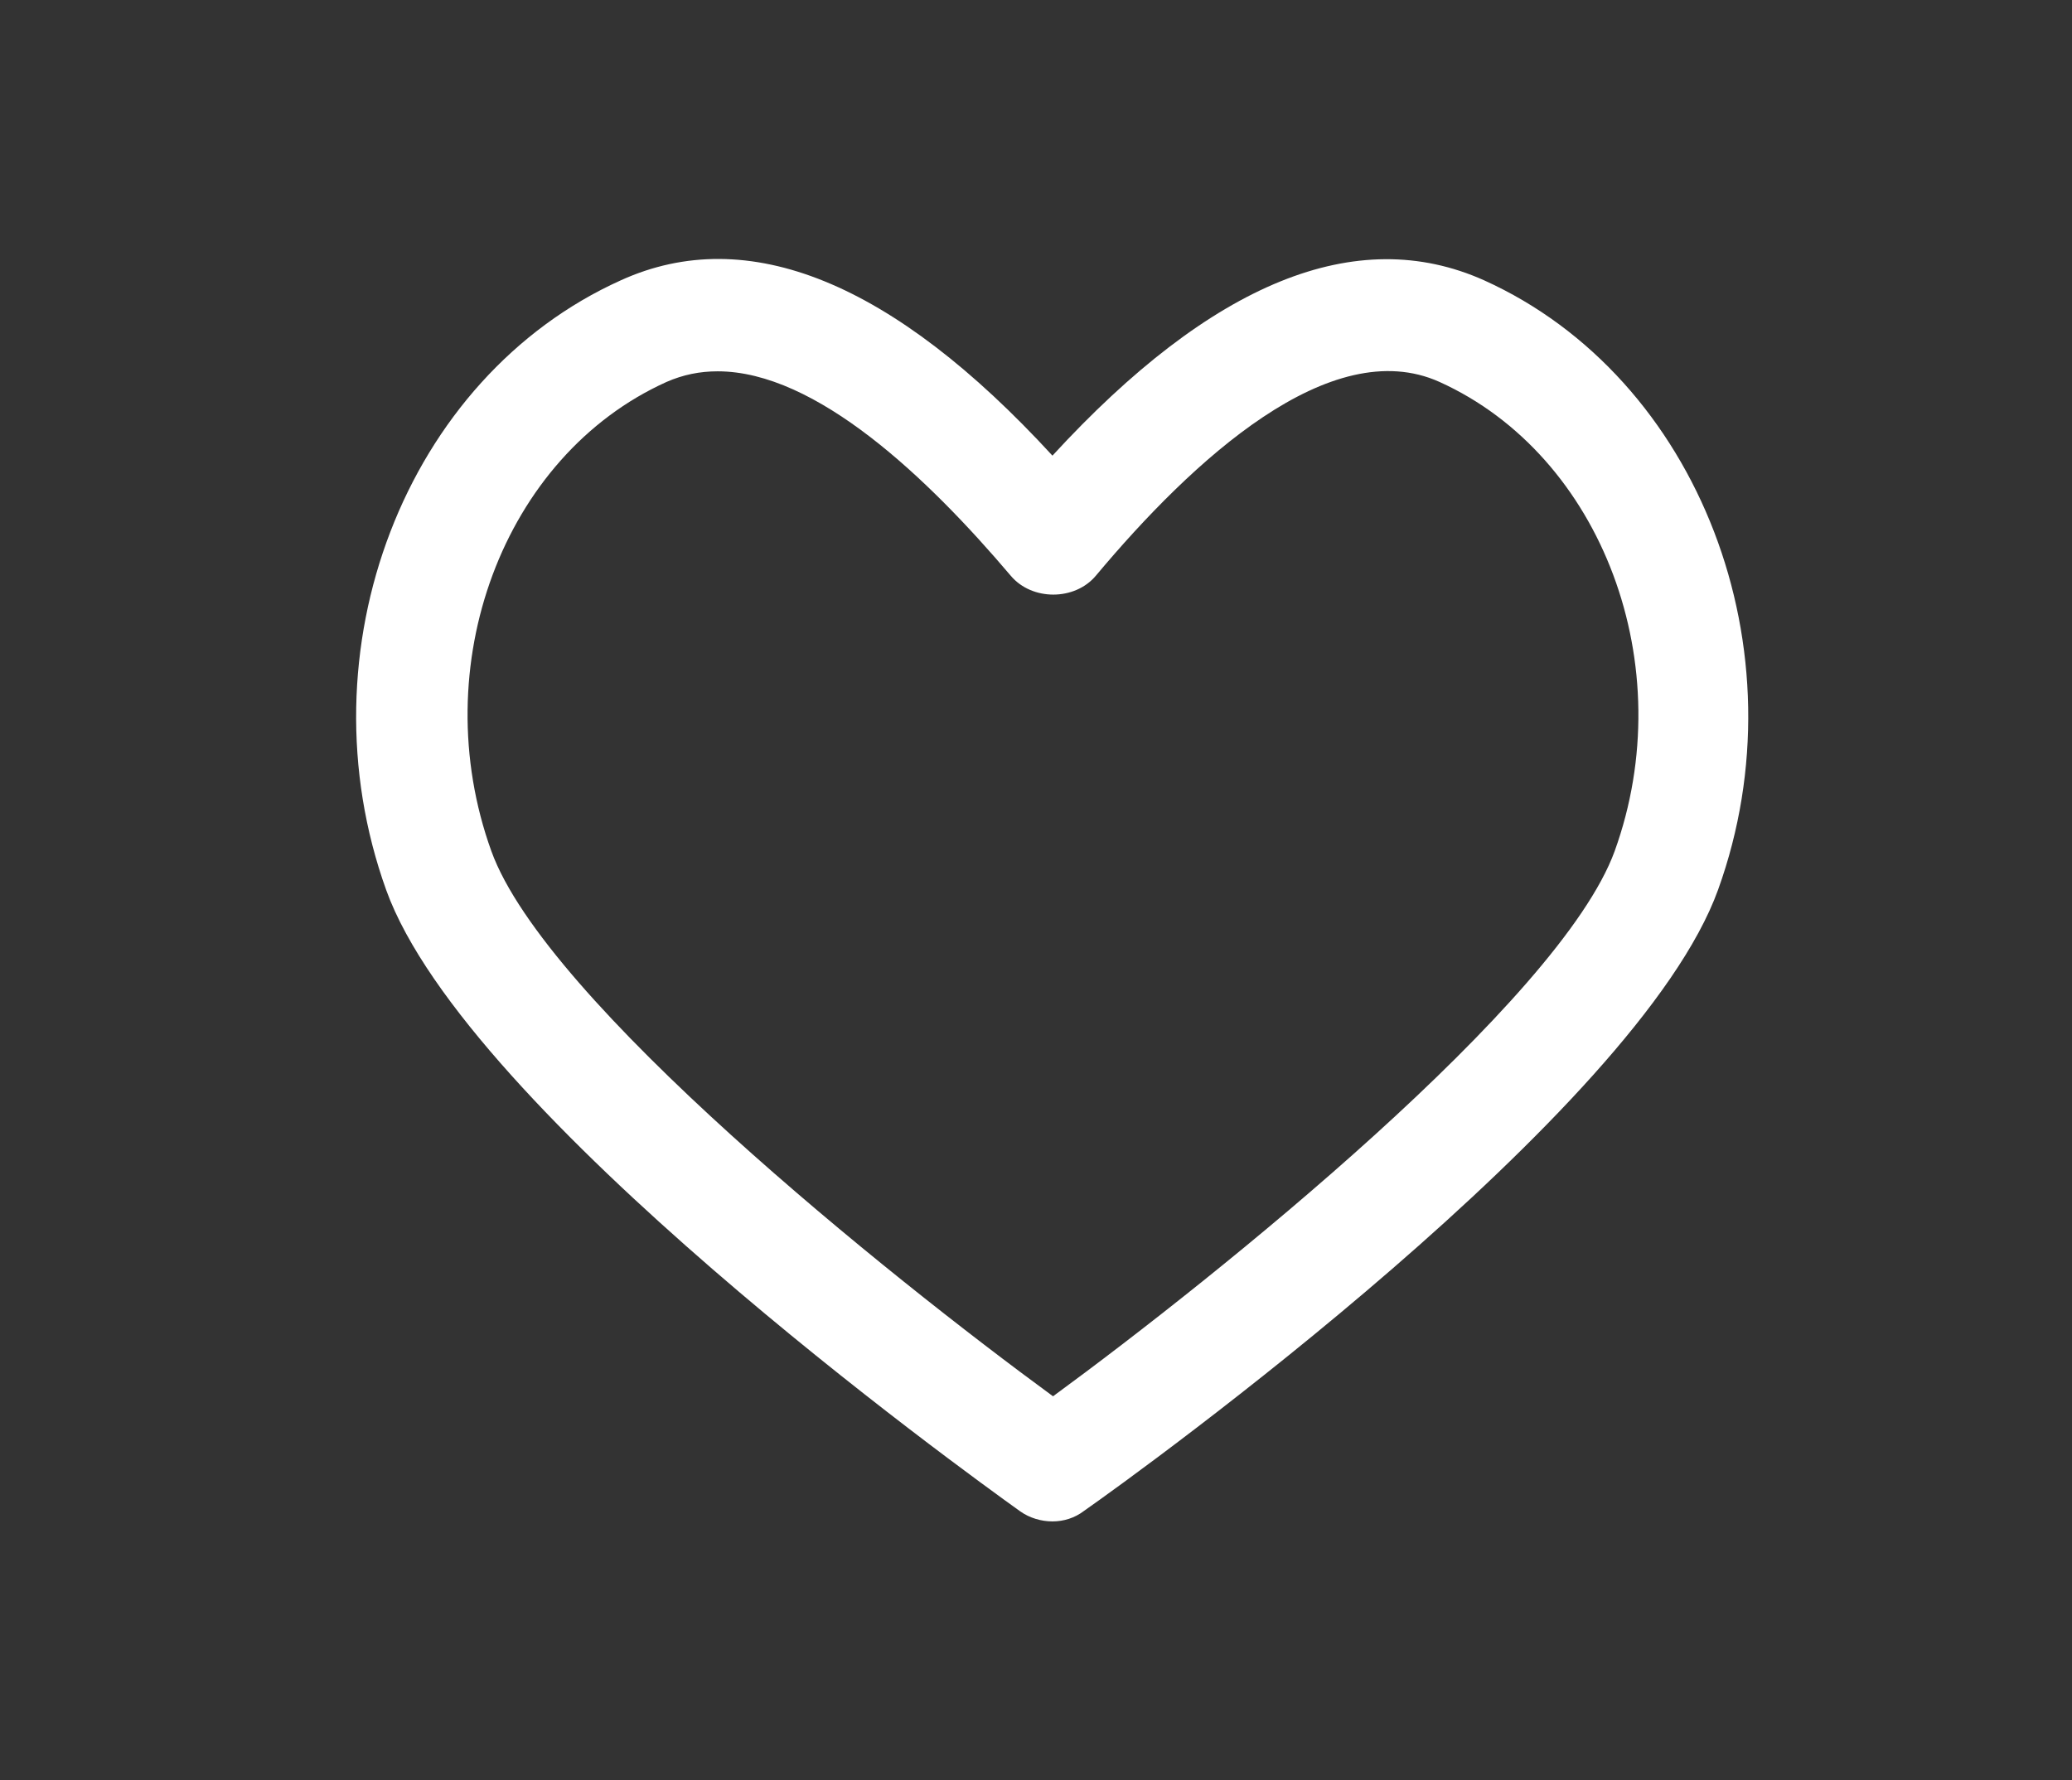 <svg width="64" height="55" viewBox="0 0 64 55" fill="none" xmlns="http://www.w3.org/2000/svg">
<rect x="0" y="0" width="64" height="55" fill="#333333" stroke="none"/>
<path d="M32.508 47C32.165 47 31.804 46.897 31.512 46.689C29.777 45.447 14.404 34.352 11.931 27.501C9.268 20.099 12.514 11.66 19.179 8.658C23.096 6.881 27.579 8.71 32.508 14.076C37.438 8.71 41.904 6.898 45.838 8.658C52.485 11.66 55.732 20.099 53.069 27.484C50.596 34.352 35.24 45.447 33.488 46.672C33.196 46.897 32.852 47 32.508 47ZM22.168 11.471C21.618 11.471 21.103 11.574 20.588 11.799C15.538 14.076 13.116 20.582 15.177 26.293C16.843 30.918 27.458 39.425 32.526 43.135C37.593 39.425 48.191 30.918 49.874 26.293C51.936 20.582 49.496 14.076 44.464 11.799C41.097 10.28 36.837 14.214 33.848 17.786C33.196 18.563 31.873 18.563 31.22 17.786C28.661 14.767 25.208 11.471 22.168 11.471Z" fill="white"/>
</svg>
